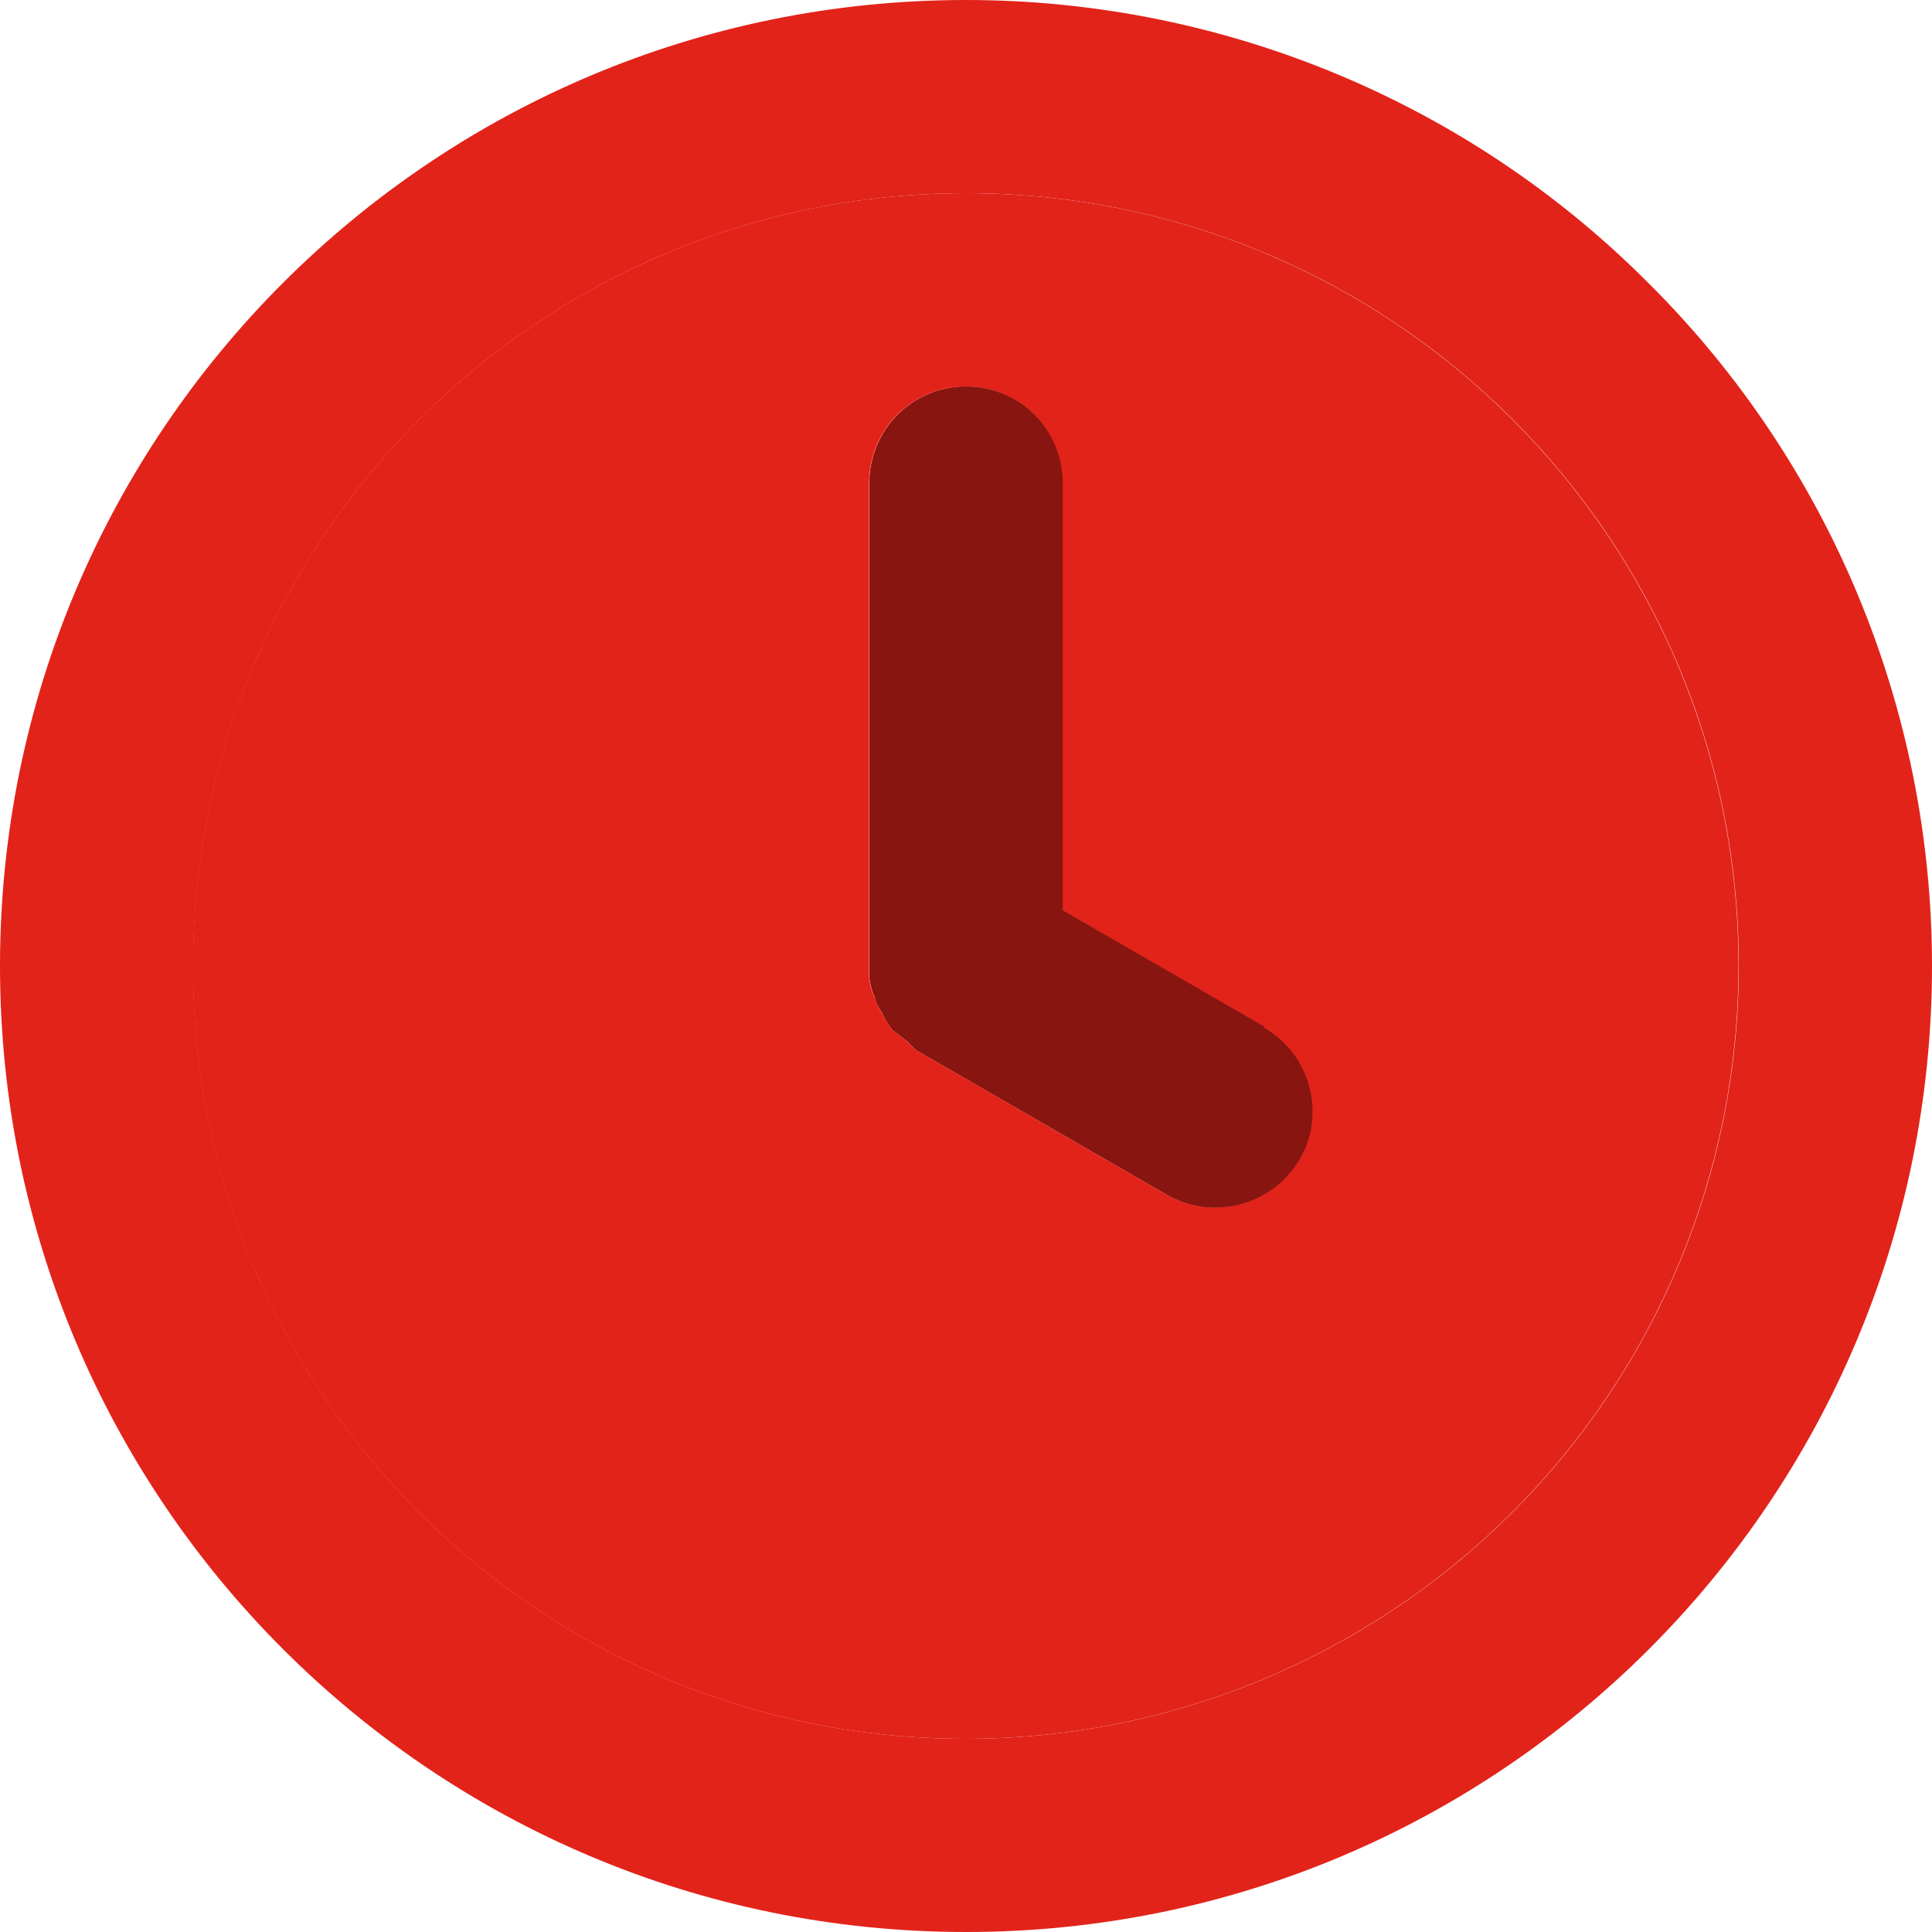 <svg width="14" height="14" viewBox="0 0 14 14" fill="none" xmlns="http://www.w3.org/2000/svg">
<g id="Capa_1" clip-path="url(#clip0_1567_36251)">
<path id="Vector" fill-rule="evenodd" clip-rule="evenodd" d="M9.154 7.443H9.17L7.7 6.596V3.5C7.7 3.111 7.389 2.8 7 2.8C6.611 2.8 6.3 3.111 6.3 3.5V7.086C6.308 7.132 6.316 7.179 6.339 7.226C6.339 7.264 6.37 7.303 6.393 7.342C6.409 7.381 6.432 7.42 6.463 7.459L6.572 7.544L6.634 7.607L8.454 8.657C8.563 8.719 8.68 8.75 8.804 8.75C9.123 8.75 9.403 8.54 9.489 8.229C9.567 7.926 9.434 7.599 9.154 7.443ZM9.154 7.443H9.17L7.7 6.596V3.5C7.7 3.111 7.389 2.8 7 2.8C6.611 2.8 6.3 3.111 6.3 3.5V7.086C6.308 7.132 6.316 7.179 6.339 7.226C6.339 7.264 6.37 7.303 6.393 7.342C6.409 7.381 6.432 7.42 6.463 7.459L6.572 7.544L6.634 7.607L8.454 8.657C8.563 8.719 8.68 8.75 8.804 8.75C9.123 8.75 9.403 8.54 9.489 8.229C9.567 7.926 9.434 7.599 9.154 7.443ZM11.947 2.053C10.64 0.739 8.859 0 7 0C3.134 0 0 3.134 0 7C0 10.866 3.134 14 7 14C10.866 14 14 10.866 14 7C14 5.141 13.261 3.36 11.947 2.053ZM10.959 10.959C9.909 12.009 8.486 12.6 7 12.6C3.904 12.6 1.4 10.096 1.4 7C1.4 3.904 3.904 1.4 7 1.4C10.096 1.4 12.6 3.904 12.6 7C12.6 8.486 12.009 9.909 10.959 10.959ZM9.154 7.443H9.17L7.7 6.596V3.5C7.7 3.111 7.389 2.8 7 2.8C6.611 2.8 6.3 3.111 6.3 3.5V7.086C6.308 7.132 6.316 7.179 6.339 7.226C6.339 7.264 6.37 7.303 6.393 7.342C6.409 7.381 6.432 7.42 6.463 7.459L6.572 7.544L6.634 7.607L8.454 8.657C8.563 8.719 8.68 8.75 8.804 8.75C9.123 8.75 9.403 8.54 9.489 8.229C9.567 7.926 9.434 7.599 9.154 7.443Z" fill="#E2231A"/>
<path id="Vector_2" fill-rule="evenodd" clip-rule="evenodd" d="M6.998 1.4C3.903 1.4 1.398 3.905 1.398 7C1.398 10.096 3.903 12.6 6.998 12.6C8.484 12.6 9.907 12.009 10.957 10.959C12.007 9.909 12.598 8.486 12.598 7C12.598 3.905 10.094 1.4 6.998 1.4ZM9.487 8.229C9.402 8.54 9.122 8.75 8.803 8.75C8.678 8.75 8.562 8.719 8.453 8.657L6.633 7.607L6.571 7.545L6.462 7.459C6.462 7.459 6.407 7.381 6.392 7.343C6.368 7.304 6.345 7.265 6.337 7.226C6.314 7.179 6.306 7.133 6.298 7.086V3.5C6.298 3.111 6.61 2.8 6.998 2.8C7.387 2.8 7.698 3.111 7.698 3.5V6.596L9.168 7.444H9.153C9.433 7.599 9.565 7.926 9.487 8.229Z" fill="#E2231A"/>
<path id="Vector_3" fill-rule="evenodd" clip-rule="evenodd" d="M9.49 8.23C9.404 8.541 9.124 8.751 8.805 8.751C8.681 8.751 8.564 8.72 8.455 8.657L6.635 7.607L6.573 7.545L6.464 7.46C6.464 7.46 6.41 7.382 6.394 7.343C6.371 7.304 6.347 7.265 6.34 7.226C6.316 7.18 6.309 7.133 6.301 7.086V3.501C6.301 3.112 6.612 2.801 7.001 2.801C7.39 2.801 7.701 3.112 7.701 3.501V6.596L9.171 7.444H9.155C9.435 7.6 9.567 7.926 9.49 8.23Z" fill="#881510"/>
</g>
<defs>
<clipPath id="clip0_1567_36251">
<rect width="14" height="14" fill="white"/>
</clipPath>
</defs>
</svg>
